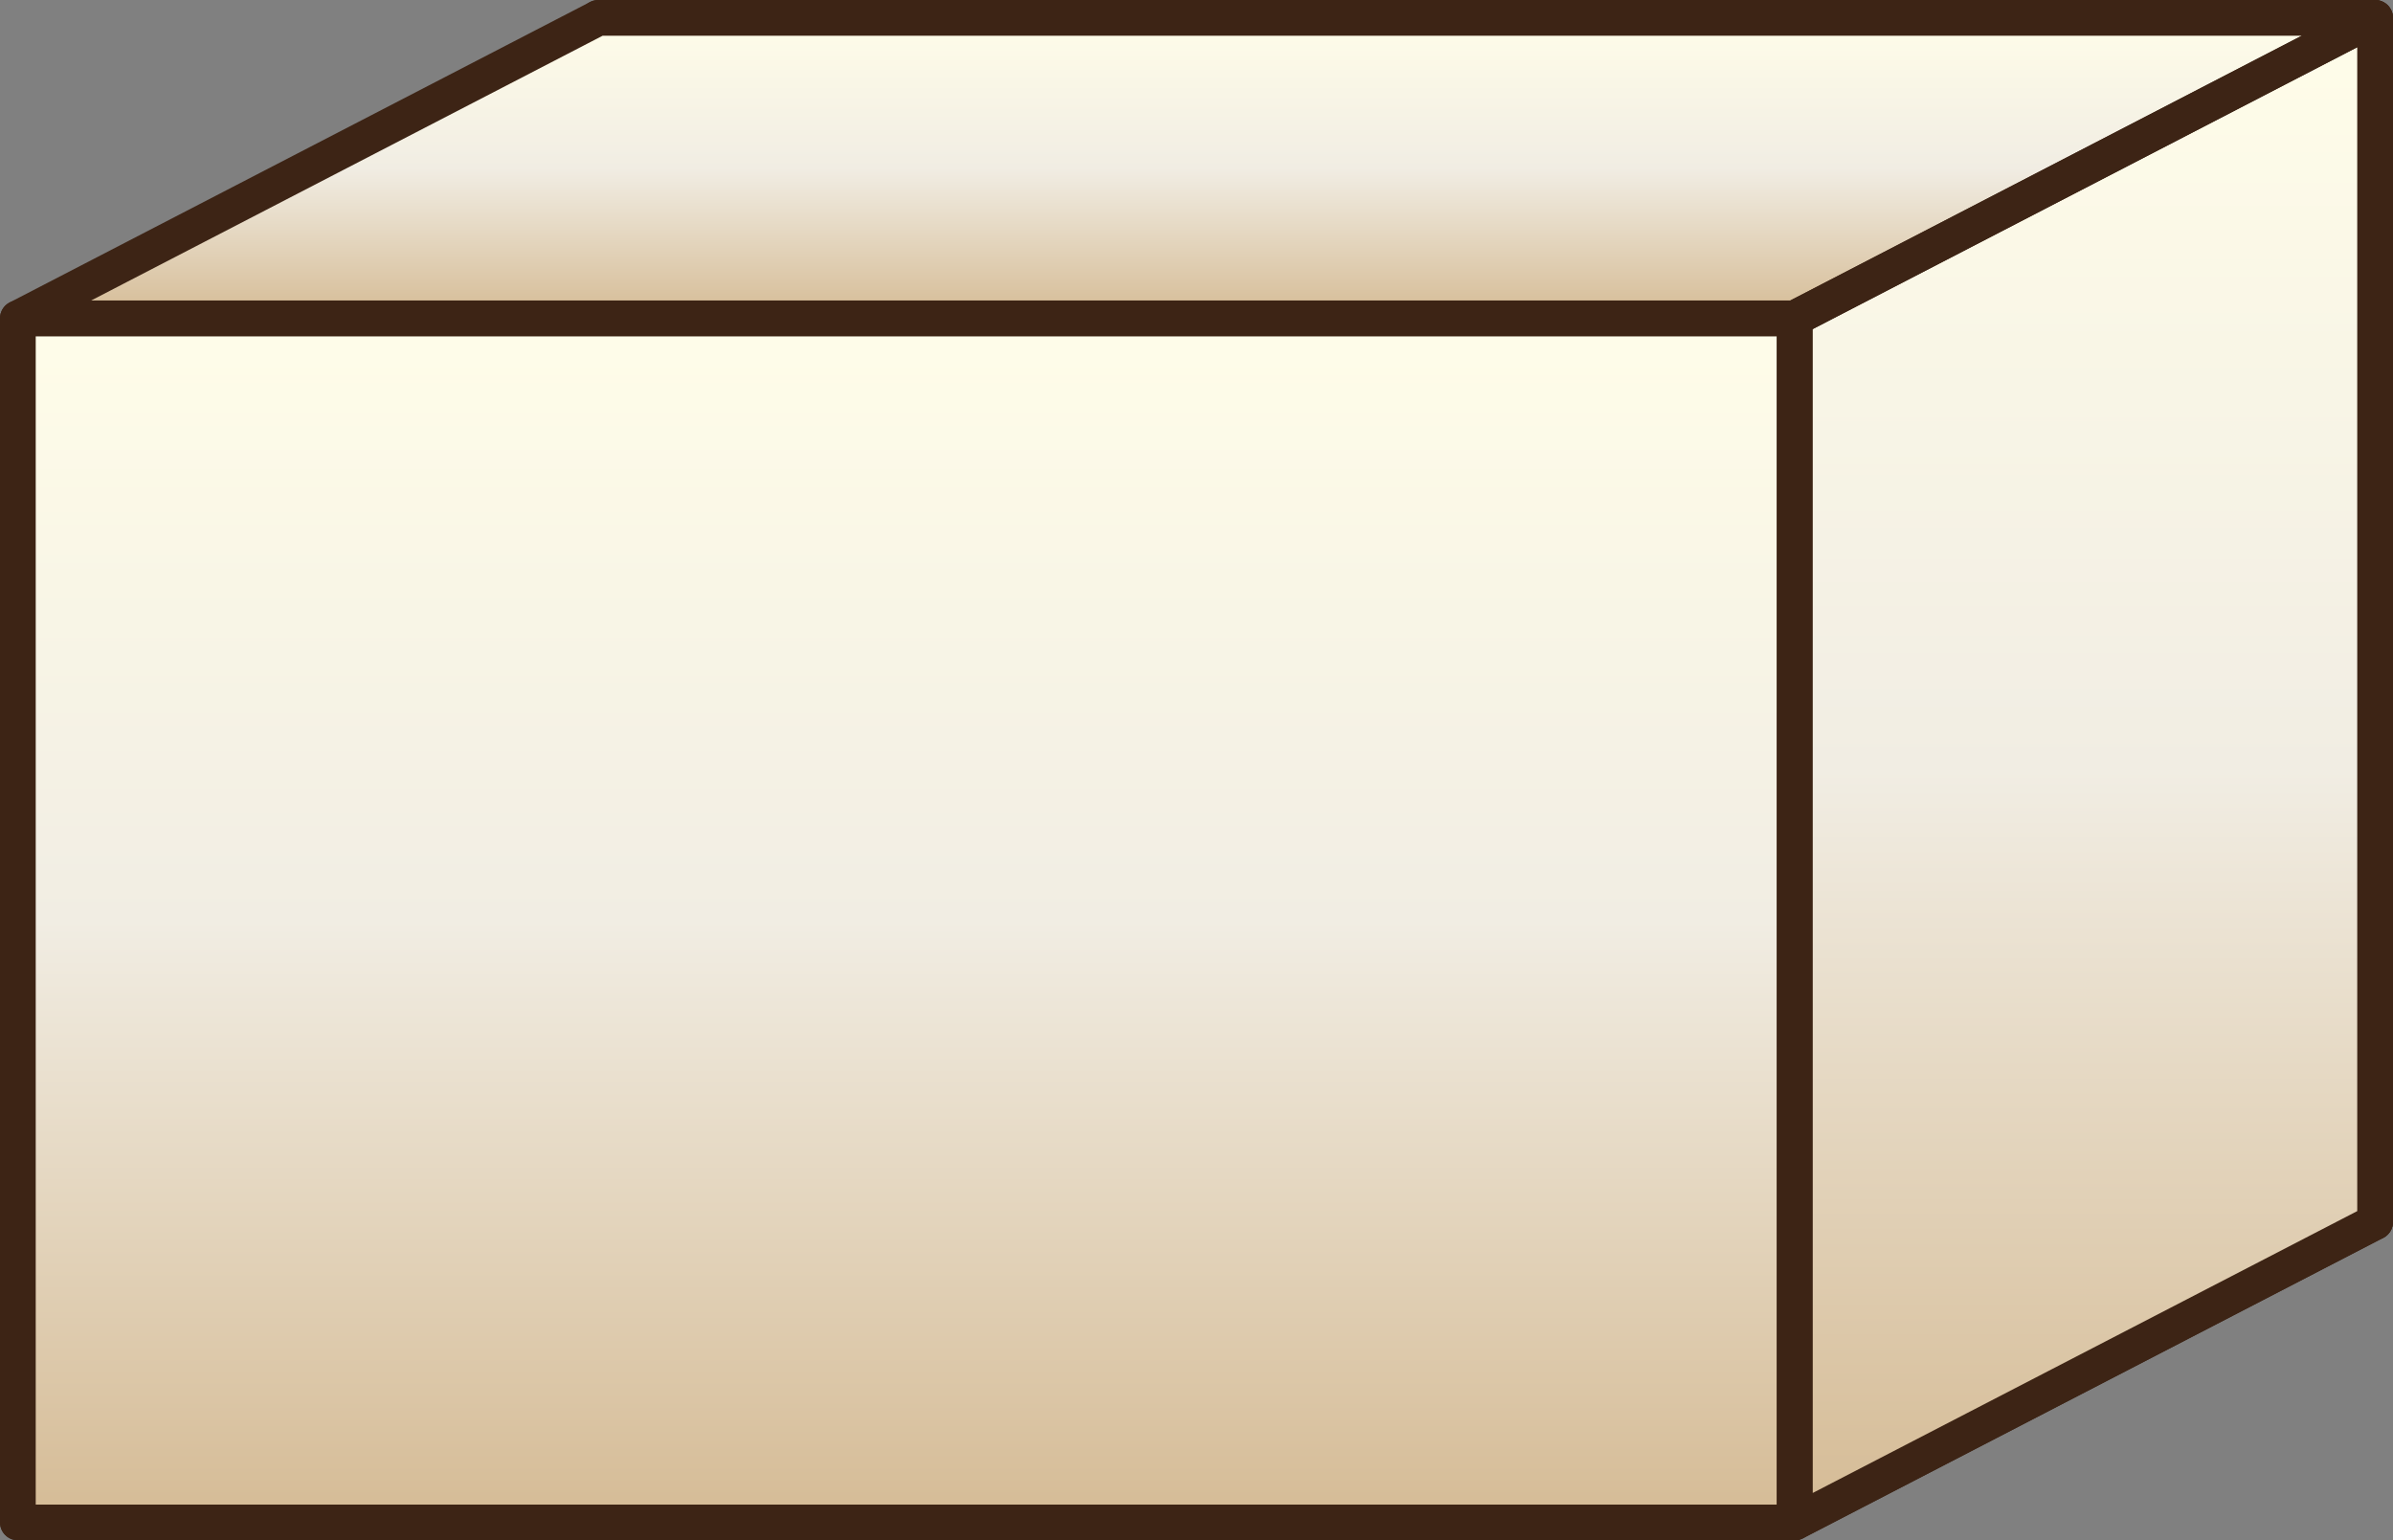 <?xml version="1.0" encoding="utf-8"?>
<!-- Generator: Adobe Illustrator 15.0.0, SVG Export Plug-In . SVG Version: 6.00 Build 0)  -->
<!DOCTYPE svg PUBLIC "-//W3C//DTD SVG 1.1//EN" "http://www.w3.org/Graphics/SVG/1.1/DTD/svg11.dtd">
<svg version="1.1" id="Livello_1" xmlns="http://www.w3.org/2000/svg" xmlns:xlink="http://www.w3.org/1999/xlink" x="0px" y="0px"
	 width="76.221px" height="49.065px" viewBox="0 0 76.221 49.065" enable-background="new 0 0 76.221 49.065" xml:space="preserve">
<rect x="0" y="0" width="76.221" height="49.065" fill="#808080" stroke="none"/>
<g>
	<g>
		<path fill="#3D2415" d="M57.163,49.065H0.569c-0.263,0-0.49-0.179-0.553-0.434s0.059-0.52,0.291-0.641l18.487-9.571
			c0.081-0.042,0.171-0.063,0.262-0.063h56.595c0.262,0,0.49,0.18,0.553,0.434c0.063,0.255-0.059,0.52-0.291,0.64l-18.488,9.572
			C57.345,49.043,57.255,49.065,57.163,49.065z M2.905,47.928h54.12l16.29-8.434h-54.12L2.905,47.928z"/>
	</g>
	<g>
		<path fill="#3D2415" d="M75.651,39.494H19.057c-0.314,0-0.569-0.254-0.569-0.569V0.569C18.487,0.255,18.742,0,19.057,0h56.595
			c0.314,0,0.568,0.255,0.568,0.569v38.356C76.22,39.24,75.966,39.494,75.651,39.494z M19.626,38.356h55.456V1.138H19.626V38.356z"
			/>
	</g>
	<linearGradient id="SVGID_1_" gradientUnits="userSpaceOnUse" x1="28.866" y1="48.497" x2="28.866" y2="10.14">
		<stop  offset="0" style="stop-color:#D5BB95"/>
		<stop  offset="0.5" style="stop-color:#F1EDE3"/>
		<stop  offset="1" style="stop-color:#FFFDE9"/>
	</linearGradient>
	<rect x="0.569" y="10.14" fill="url(#SVGID_1_)" width="56.594" height="38.357"/>
	<linearGradient id="SVGID_2_" gradientUnits="userSpaceOnUse" x1="66.407" y1="48.497" x2="66.407" y2="0.569">
		<stop  offset="0" style="stop-color:#D5BB95"/>
		<stop  offset="0.5" style="stop-color:#F1EDE3"/>
		<stop  offset="1" style="stop-color:#FFFDE9"/>
	</linearGradient>
	<polygon fill="url(#SVGID_2_)" points="75.651,38.925 57.163,48.497 57.163,10.14 75.651,0.569 	"/>
	<g>
		<path fill="#3D2415" d="M57.163,49.065H0.569C0.255,49.065,0,48.811,0,48.497V10.14c0-0.314,0.255-0.569,0.569-0.569h56.594
			c0.314,0,0.569,0.255,0.569,0.569v38.357C57.732,48.811,57.478,49.065,57.163,49.065z M1.138,47.928h55.457V10.709H1.138V47.928z"
			/>
	</g>
	<linearGradient id="SVGID_3_" gradientUnits="userSpaceOnUse" x1="38.11" y1="10.14" x2="38.11" y2="0.569">
		<stop  offset="0" style="stop-color:#D5BB95"/>
		<stop  offset="0.5" style="stop-color:#F1EDE3"/>
		<stop  offset="1" style="stop-color:#FFFDE9"/>
	</linearGradient>
	<polygon fill="url(#SVGID_3_)" points="57.163,10.14 0.569,10.14 19.057,0.569 75.651,0.569 	"/>
	<g>
		<path fill="#3D2415" d="M57.163,10.709H0.569c-0.263,0-0.49-0.18-0.553-0.435s0.059-0.519,0.291-0.64l18.487-9.571
			C18.876,0.022,18.966,0,19.057,0h56.595c0.262,0,0.49,0.18,0.553,0.434c0.063,0.255-0.059,0.52-0.291,0.64l-18.488,9.571
			C57.345,10.687,57.255,10.709,57.163,10.709z M2.905,9.571h54.12l16.29-8.433h-54.12L2.905,9.571z"/>
	</g>
	<g>
		<path fill="#3D2415" d="M57.163,49.065c-0.103,0-0.205-0.027-0.295-0.082c-0.17-0.104-0.273-0.287-0.273-0.486V10.14
			c0-0.212,0.118-0.407,0.307-0.505L75.39,0.063c0.177-0.091,0.388-0.083,0.557,0.02c0.17,0.103,0.273,0.287,0.273,0.486v38.356
			c0,0.213-0.118,0.408-0.307,0.505l-18.488,9.572C57.343,49.044,57.253,49.065,57.163,49.065z M57.732,10.486v37.075l17.35-8.982
			V1.504L57.732,10.486z"/>
	</g>
</g>
</svg>
